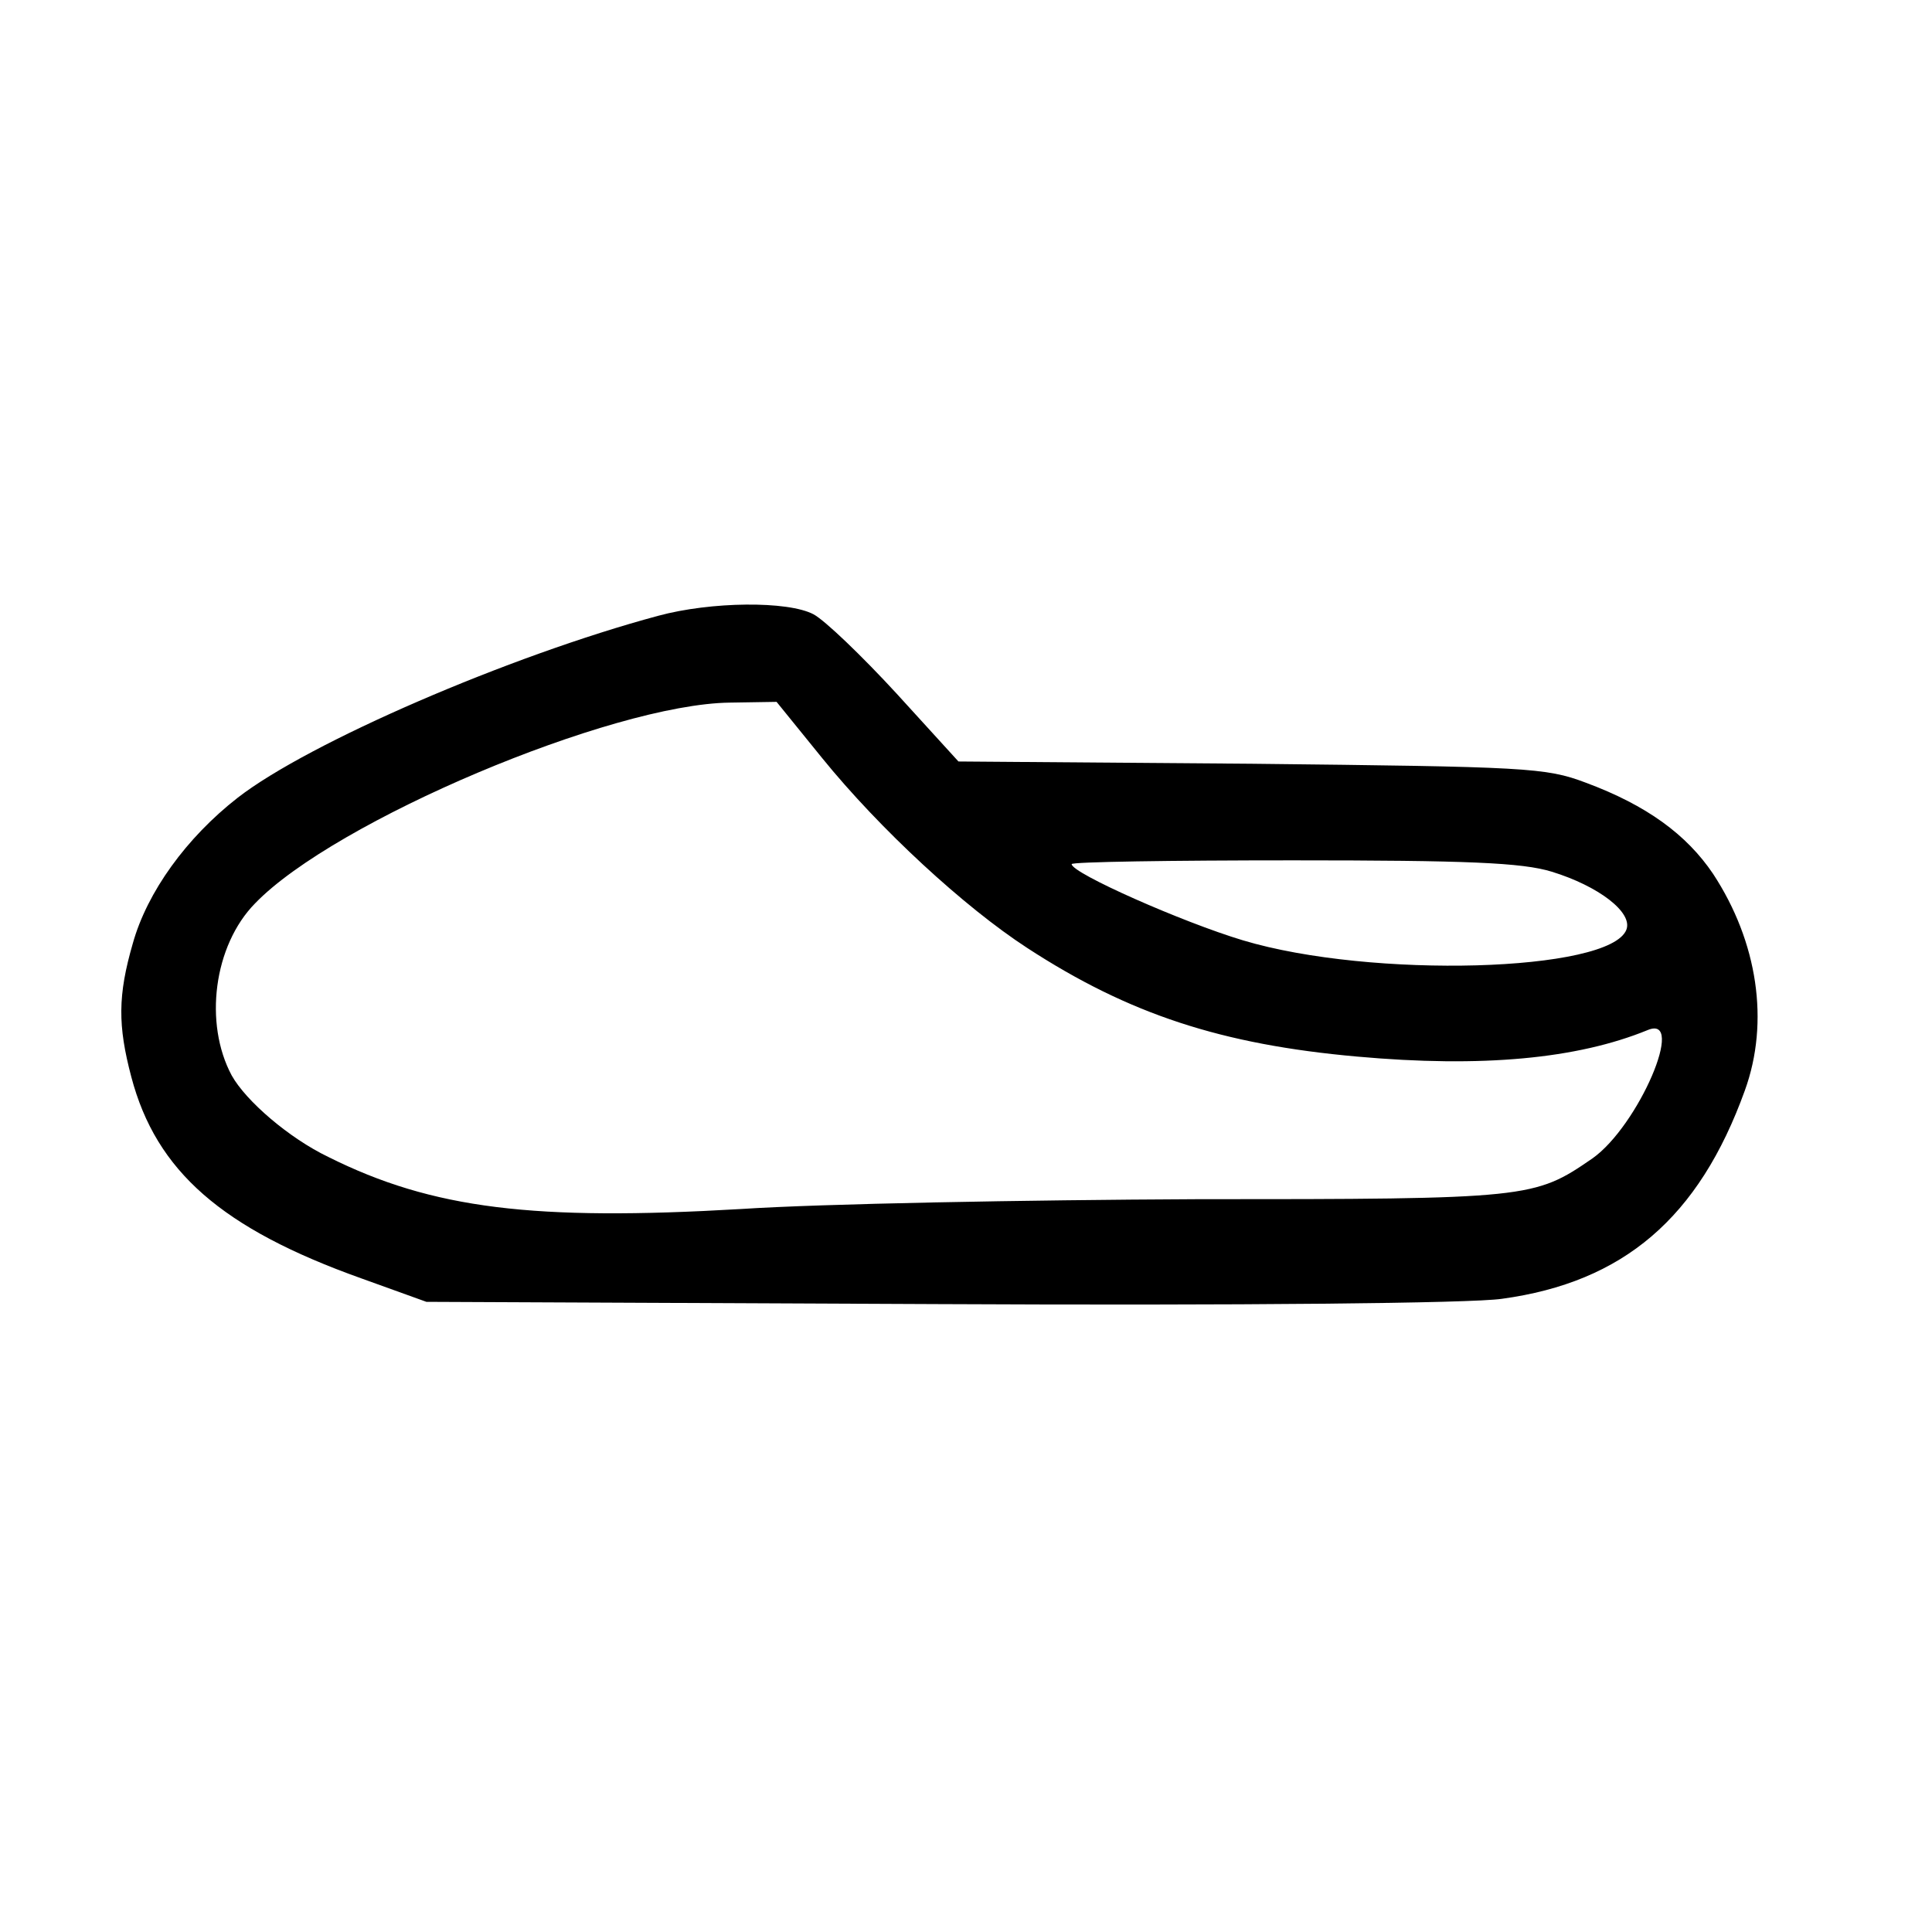 <?xml version="1.0" standalone="no"?>
<!DOCTYPE svg PUBLIC "-//W3C//DTD SVG 20010904//EN"
 "http://www.w3.org/TR/2001/REC-SVG-20010904/DTD/svg10.dtd">
<svg version="1.0" xmlns="http://www.w3.org/2000/svg"
 width="256pt" height="256pt" viewBox="0 0 256 256"
 preserveAspectRatio="xMidYMid meet">
<g transform="translate(0,256) scale(0.1,-0.1)"
fill="#000000" stroke="none">
<path d="M872 1744 c-197 -53 -463 -168 -557 -241 -68 -53 -120 -125 -139
-193 -20 -69 -20 -109 -2 -177 33 -125 120 -201 305 -267 l86 -31 678 -3 c399
-2 706 1 747 7 161 22 261 107 322 276 33 91 17 197 -42 287 -35 52 -88 91
-169 121 -53 20 -78 21 -443 25 l-388 3 -82 90 c-46 50 -95 97 -110 105 -34
18 -136 17 -206 -2z m217 -188 c77 -95 189 -198 272 -252 135 -88 258 -128
437 -144 166 -15 292 -3 385 35 52 22 -12 -127 -73 -170 -77 -53 -83 -54 -525
-54 -225 -1 -497 -6 -603 -13 -274 -16 -409 0 -547 69 -52 25 -109 74 -128
108 -37 69 -24 172 31 228 105 109 472 264 629 266 l62 1 60 -74z m967 -151
c62 -19 108 -54 99 -77 -22 -56 -338 -65 -508 -14 -80 24 -227 89 -227 101 0
3 132 5 293 5 231 0 304 -3 343 -15z"/>
</g>
</svg>
